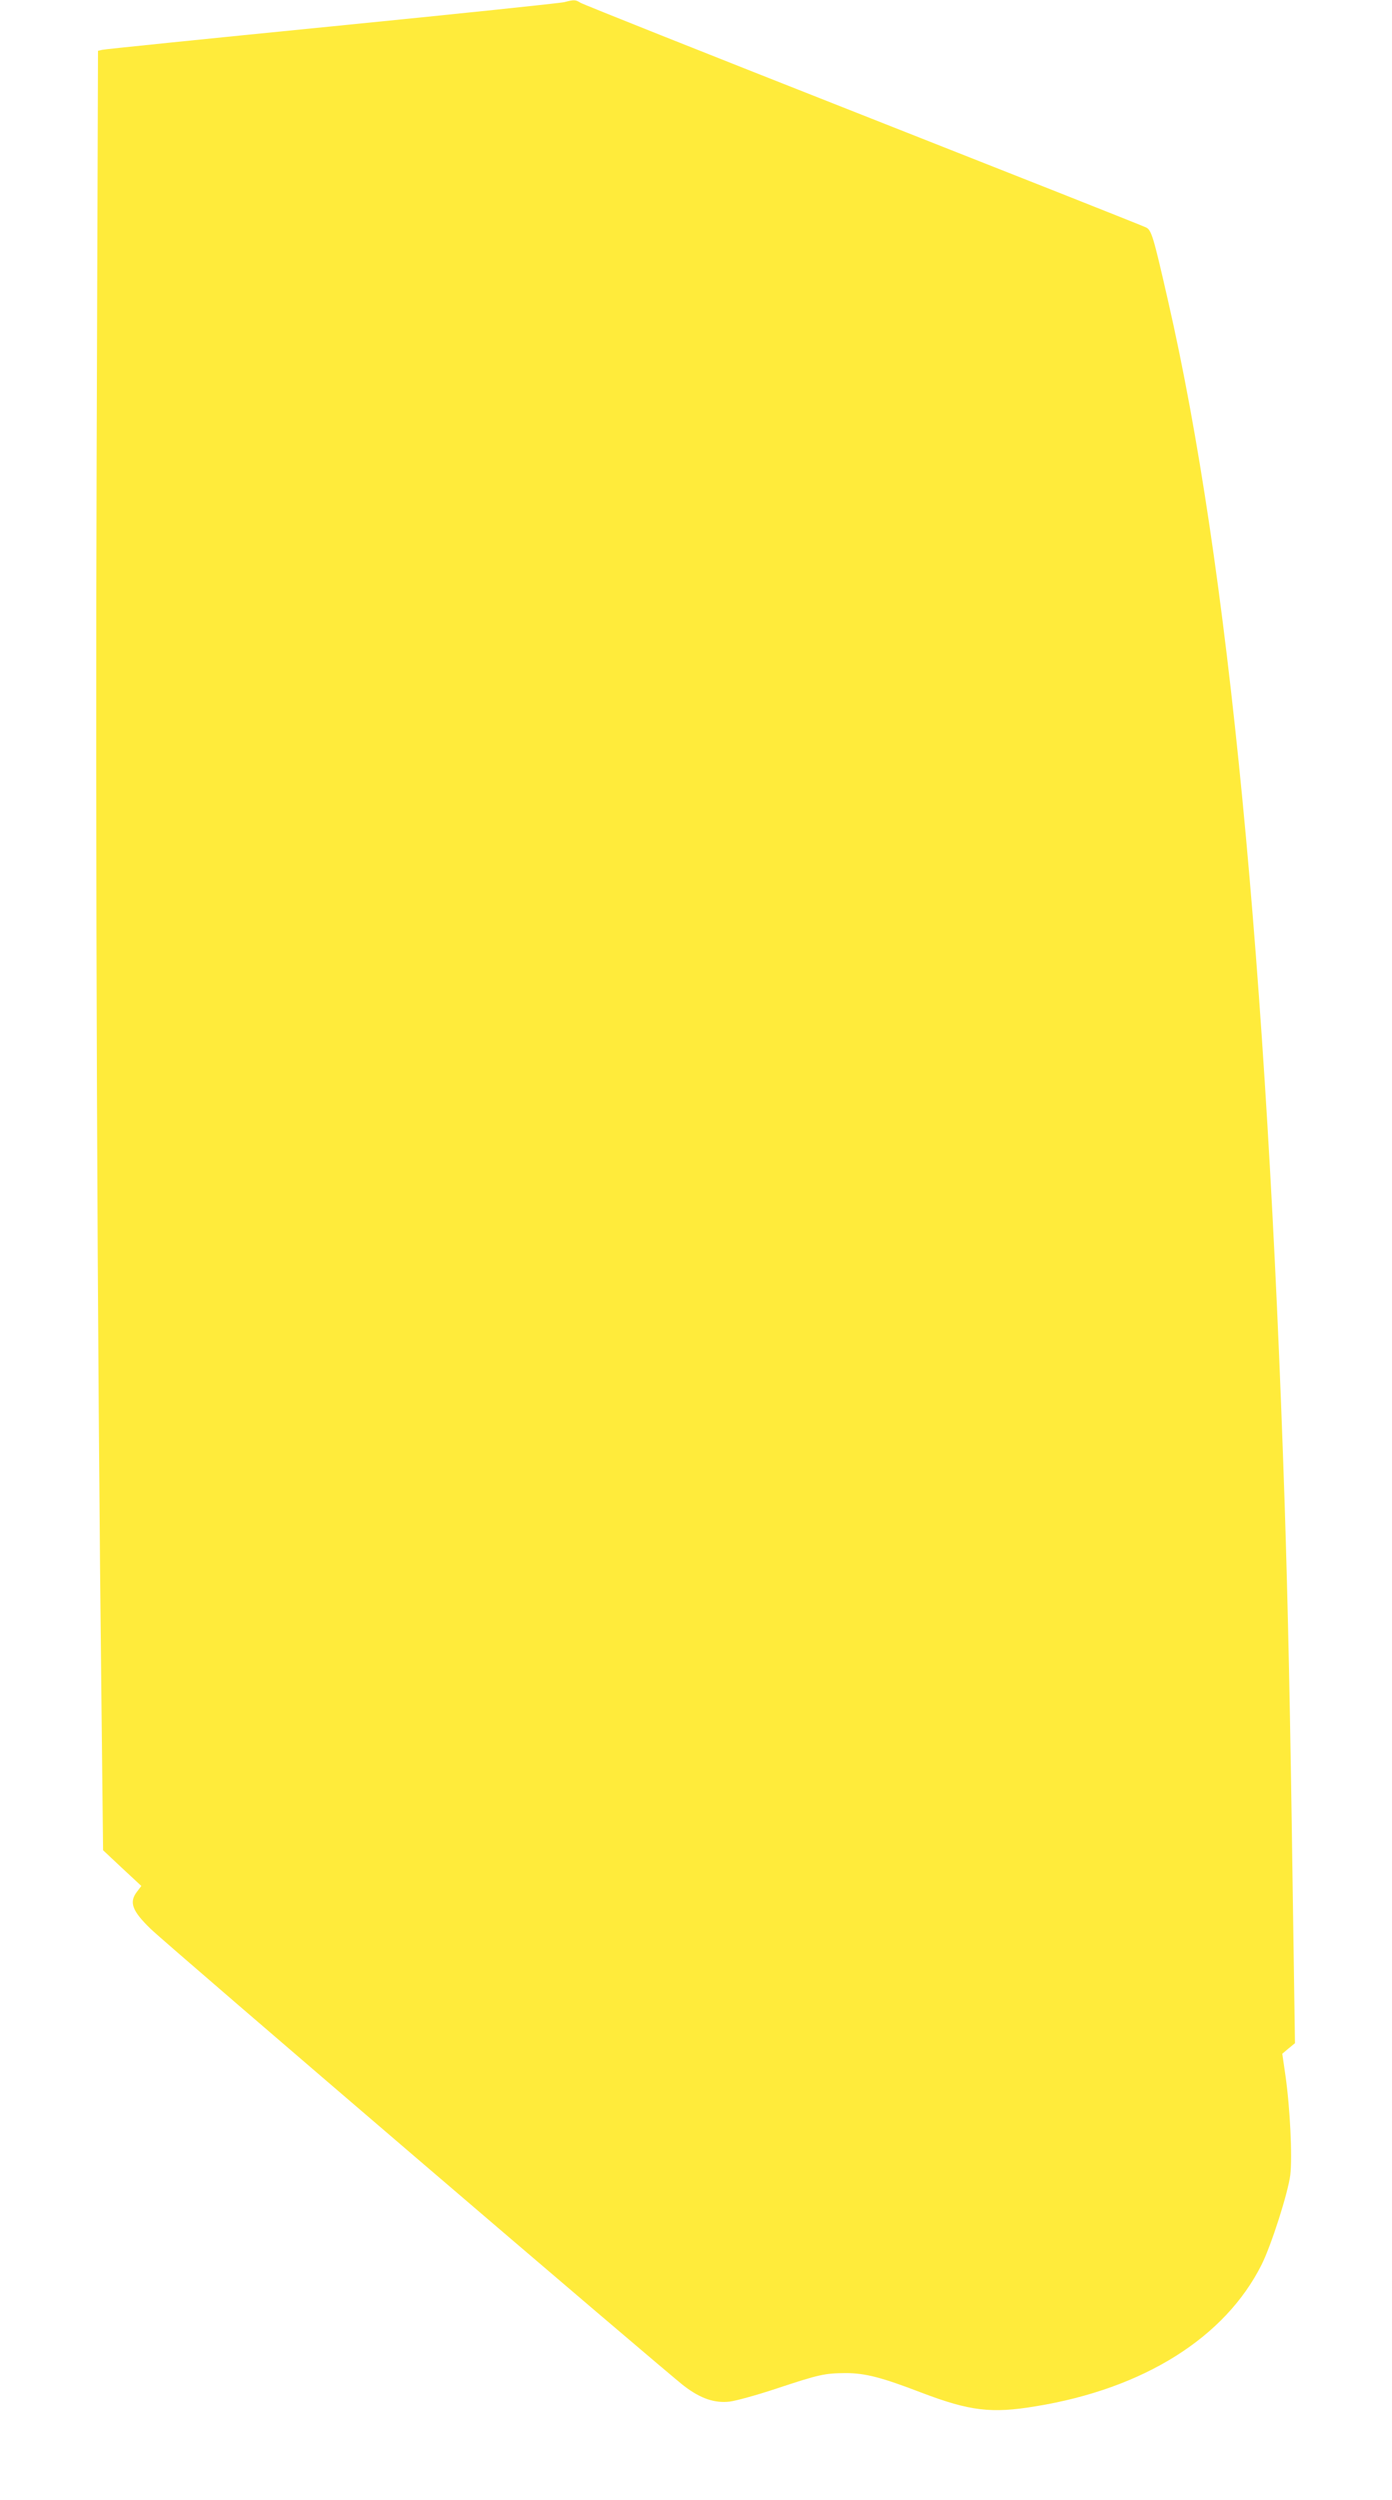 <?xml version="1.0" standalone="no"?>
<!DOCTYPE svg PUBLIC "-//W3C//DTD SVG 20010904//EN"
 "http://www.w3.org/TR/2001/REC-SVG-20010904/DTD/svg10.dtd">
<svg version="1.0" xmlns="http://www.w3.org/2000/svg"
 width="713pt" height="1280pt" viewBox="0 0 713 1280"
 preserveAspectRatio="xMidYMid meet">
<g transform="translate(0,1280) scale(0.1,-0.1)"
fill="#ffeb3b" stroke="none">
<path d="M2890 12789 c-19 -5 -555 -61 -1190 -124 -635 -63 -1165 -117 -1176
-120 l-22 -5 -7 -2082 c-7 -1994 3 -4518 25 -6397 l8 -734 98 -92 98 -91 -22
-29 c-42 -54 -26 -98 70 -191 83 -81 2643 -2273 2732 -2340 85 -65 157 -89
234 -80 31 4 138 33 237 66 223 74 249 79 356 80 101 0 185 -22 391 -101 245
-93 356 -107 583 -69 553 90 970 352 1157 725 50 100 135 366 147 459 11 93
-1 344 -25 511 l-16 110 32 27 33 27 -12 813 c-12 862 -24 1430 -41 1953 -91
2762 -288 4803 -596 6150 -77 338 -86 368 -115 381 -13 7 -665 265 -1449 574
-784 309 -1435 568 -1447 576 -25 16 -33 16 -83 3z"/>
</g>
</svg>
